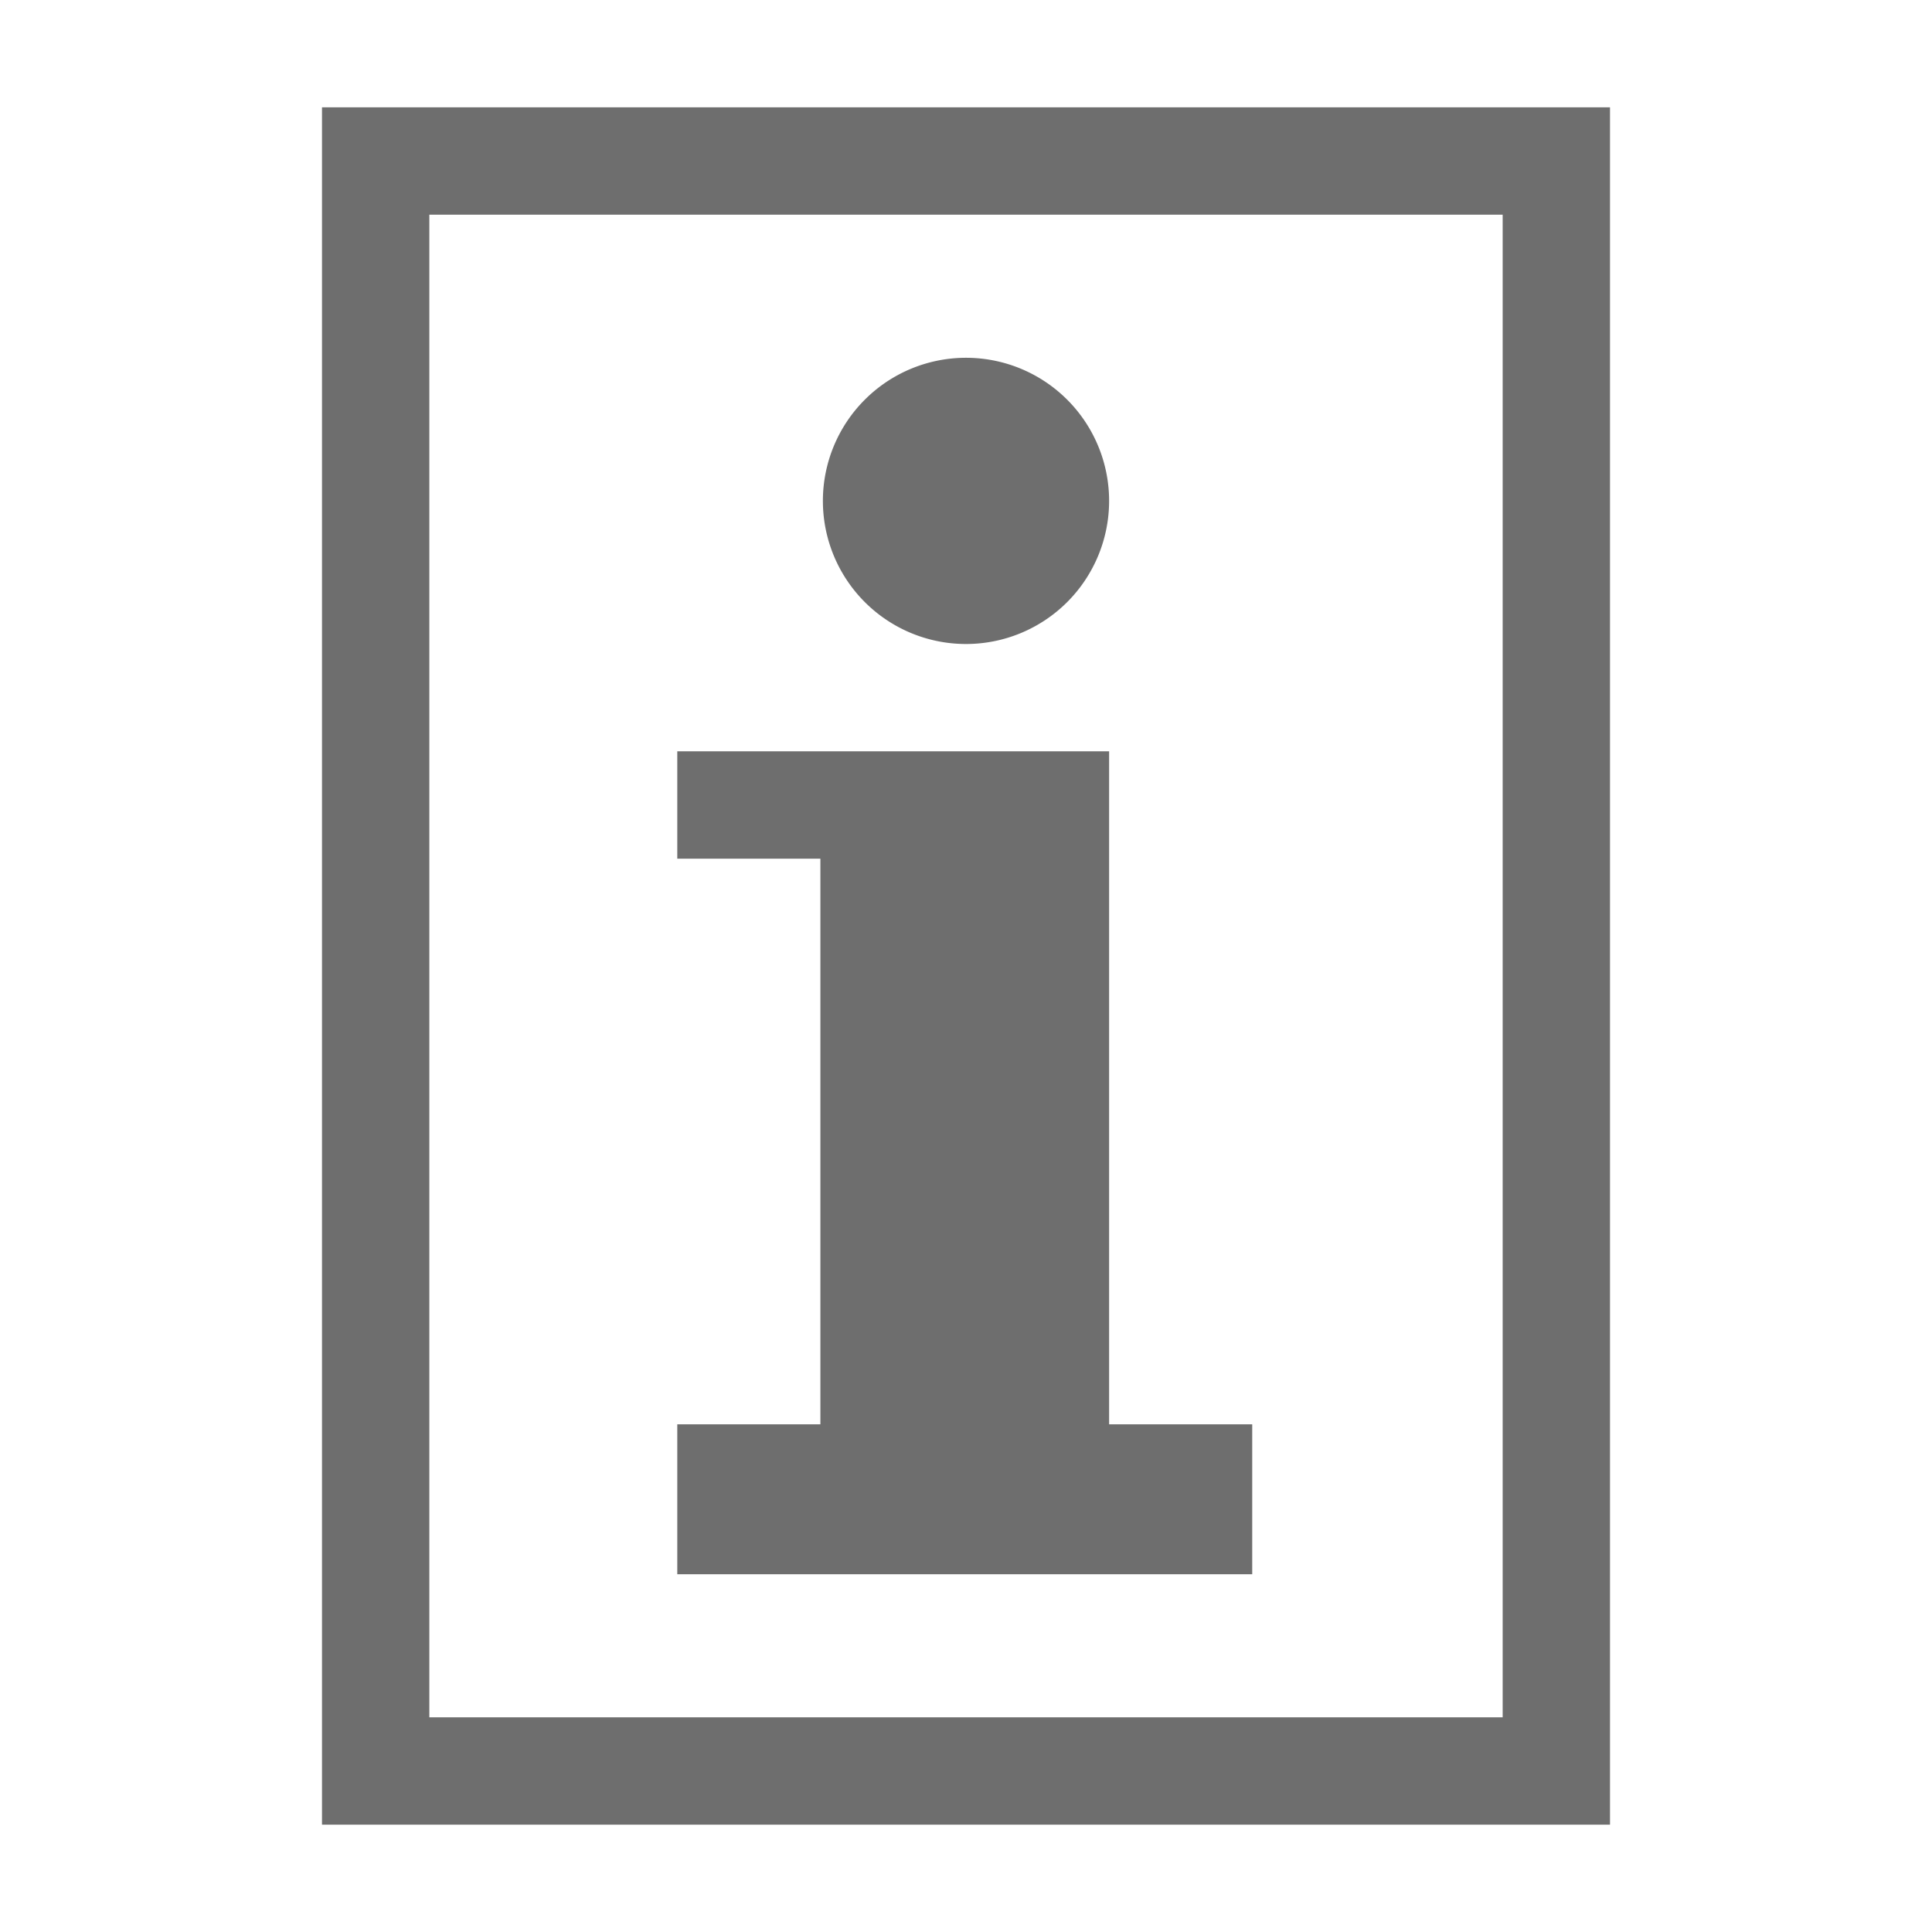 <svg width="16" height="16" xmlns="http://www.w3.org/2000/svg" viewBox="0 0 54 54"><defs><style>.a{fill:#6e6e6e;}</style></defs><path class="a" d="M42,6V48H12V6H42m3-3H9V51H45V3Z"/><path class="a" d="M27,18a4,4,0,1,0-4-4A4,4,0,0,0,27,18Zm4,21.81V21H18.93v3h4V39.81h-4V44H35V39.81Z"/></svg>